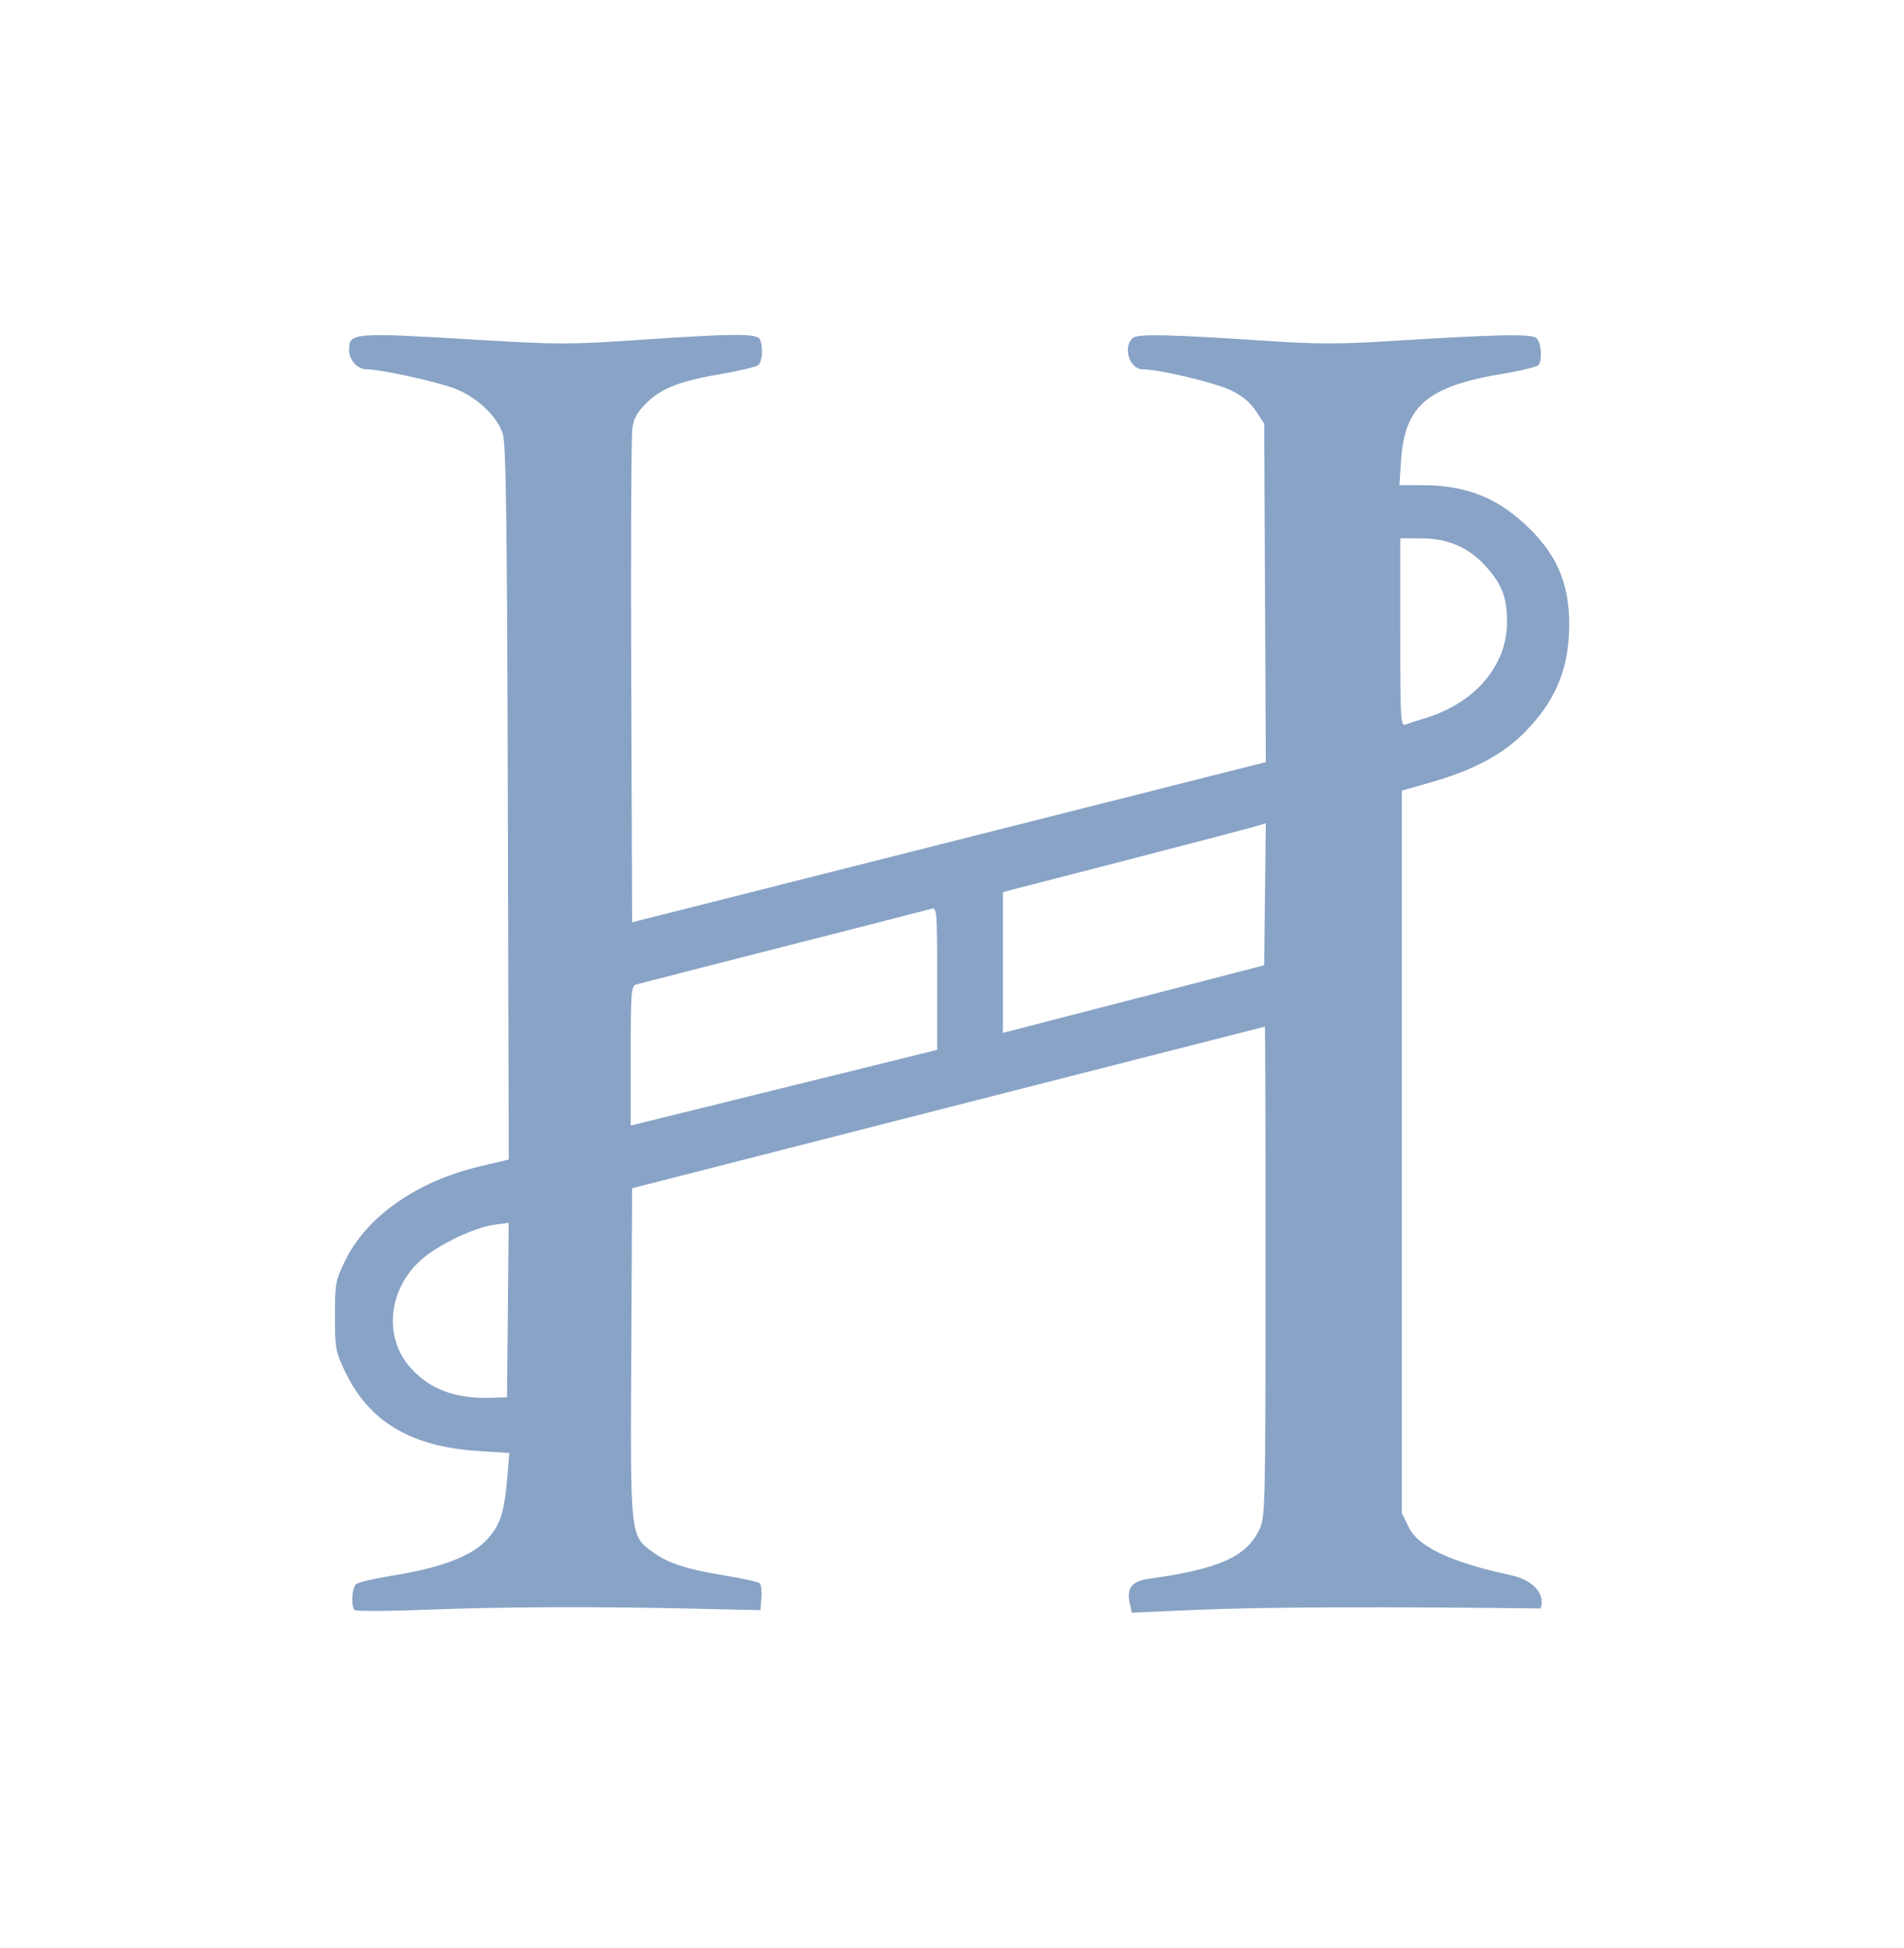 <?xml version="1.0" encoding="UTF-8" standalone="no"?>
<svg
   xmlns:dc="http://purl.org/dc/elements/1.1/"
   xmlns:cc="http://creativecommons.org/ns#"
   xmlns:rdf="http://www.w3.org/1999/02/22-rdf-syntax-ns#"
   xmlns:svg="http://www.w3.org/2000/svg"
   xmlns="http://www.w3.org/2000/svg"
   xmlns:sodipodi="http://sodipodi.sourceforge.net/DTD/sodipodi-0.dtd"
   xmlns:inkscape="http://www.inkscape.org/namespaces/inkscape"
   width="113.697"
   height="116.271"
   viewBox="0 0 30.082 30.763"
   version="1.1"
   id="svg8"
   sodipodi:docname="halsbrook.svg"
   inkscape:version="1.0.2 (e86c870879, 2021-01-15, custom)">
  <defs
     id="defs2" />
  <sodipodi:namedview
     id="base"
     pagecolor="#ffffff"
     bordercolor="#666666"
     borderopacity="1.0"
     inkscape:pageopacity="0.0"
     inkscape:pageshadow="2"
     inkscape:zoom="2.8"
     inkscape:cx="174.63186"
     inkscape:cy="83.745826"
     inkscape:document-units="px"
     inkscape:current-layer="layer1"
     inkscape:document-rotation="0"
     showgrid="false"
     units="px"
     fit-margin-top="20"
     fit-margin-left="20"
     fit-margin-right="20"
     fit-margin-bottom="20"
     inkscape:window-width="1920"
     inkscape:window-height="1001"
     inkscape:window-x="-9"
     inkscape:window-y="-9"
     inkscape:window-maximized="1" />
  <g
     inkscape:label="Capa 1"
     inkscape:groupmode="layer"
     id="layer1"
     transform="translate(145.37,-46.404)">
    <path
       style="fill:#88a3c6;fill-opacity:1;stroke-width:1"
       d="m -121.031,71.809 c -2.381,-0.03 -4.366,-0.025 -5.437,0.022 l -1.02,0.044 -0.034,-0.153 c -0.052,-0.236 0.035,-0.345 0.307,-0.383 1.114,-0.154 1.545,-0.349 1.748,-0.789 0.086,-0.187 0.091,-0.411 0.092,-4.065 5.6e-4,-2.127 -0.004,-3.867 -0.011,-3.866 -0.007,0.001 -2.259,0.576 -5.005,1.277 l -4.992,1.276 -0.013,2.59 c -0.015,2.937 -0.02,2.896 0.348,3.163 0.24,0.174 0.543,0.269 1.173,0.371 0.258,0.042 0.488,0.094 0.51,0.116 0.022,0.022 0.033,0.126 0.025,0.232 l -0.016,0.192 -1.038,-0.024 c -1.58,-0.036 -3.048,-0.03 -4.251,0.017 -0.598,0.024 -1.104,0.026 -1.124,0.004 l 3.7e-4,1.11e-4 c -0.06,-0.064 -0.042,-0.352 0.026,-0.409 0.035,-0.029 0.285,-0.088 0.556,-0.131 0.752,-0.119 1.234,-0.296 1.478,-0.54 0.234,-0.234 0.305,-0.435 0.352,-0.999 l 0.034,-0.4 -0.503,-0.033 c -1.061,-0.07 -1.719,-0.466 -2.097,-1.262 -0.145,-0.305 -0.155,-0.364 -0.155,-0.871 0,-0.514 0.009,-0.562 0.161,-0.873 0.342,-0.699 1.132,-1.252 2.126,-1.488 l 0.459,-0.109 -0.015,-5.635 c -0.012,-4.534 -0.028,-5.674 -0.081,-5.833 -0.095,-0.283 -0.417,-0.582 -0.771,-0.714 -0.297,-0.111 -1.164,-0.299 -1.378,-0.299 -0.145,0 -0.278,-0.145 -0.278,-0.303 0,-0.278 0.047,-0.282 2.058,-0.161 1.239,0.074 1.432,0.074 2.521,-1.7e-5 1.528,-0.104 1.876,-0.105 1.915,-0.002 0.051,0.132 0.033,0.352 -0.032,0.402 -0.034,0.026 -0.273,0.083 -0.532,0.128 -0.695,0.119 -0.978,0.225 -1.216,0.454 -0.163,0.157 -0.214,0.246 -0.239,0.422 -0.017,0.122 -0.025,1.926 -0.017,4.008 l 0.014,3.786 5.006,-1.265 5.006,-1.265 -0.013,-2.673 -0.013,-2.673 -0.133,-0.202 c -0.091,-0.138 -0.218,-0.242 -0.399,-0.327 -0.257,-0.122 -1.132,-0.329 -1.389,-0.329 -0.208,0 -0.319,-0.358 -0.153,-0.495 0.082,-0.068 0.581,-0.056 2.206,0.052 0.663,0.044 1.091,0.045 1.779,0.002 1.75,-0.11 2.305,-0.122 2.387,-0.054 0.078,0.065 0.102,0.331 0.038,0.425 -0.02,0.029 -0.264,0.09 -0.541,0.136 -1.209,0.198 -1.573,0.502 -1.632,1.366 l -0.027,0.397 0.365,0.001 c 0.664,0.002 1.145,0.183 1.607,0.606 0.504,0.461 0.711,0.924 0.711,1.595 0,0.709 -0.223,1.232 -0.74,1.738 -0.333,0.325 -0.787,0.565 -1.413,0.745 l -0.491,0.141 v 5.706 5.706 l 0.113,0.229 c 0.177,0.36 0.865,0.592 1.602,0.748 0.421,0.093 0.545,0.34 0.477,0.528 z m -16.315,-4.713 0.013,-1.378 -0.236,0.032 c -0.315,0.043 -0.89,0.321 -1.152,0.557 -0.521,0.469 -0.591,1.227 -0.159,1.705 0.302,0.335 0.705,0.486 1.248,0.47 l 0.272,-0.008 z m 6.783,-5.236 c 5.6e-4,-1.051 -0.005,-1.126 -0.086,-1.103 -0.048,0.014 -1.099,0.283 -2.335,0.598 -1.237,0.315 -2.288,0.585 -2.335,0.599 -0.079,0.024 -0.086,0.122 -0.086,1.127 v 1.101 l 2.421,-0.598 2.421,-0.598 z m 3.238,0.29 1.928,-0.5 0.013,-1.121 0.013,-1.121 -0.236,0.068 c -0.13,0.037 -0.981,0.26 -1.892,0.495 -0.911,0.235 -1.739,0.448 -1.841,0.475 l -0.185,0.049 v 1.111 1.111 l 0.136,-0.034 c 0.075,-0.019 1.003,-0.259 2.064,-0.534 z m 4.424,-4.388 c 0.823,-0.236 1.341,-0.831 1.341,-1.539 0,-0.38 -0.082,-0.593 -0.335,-0.874 -0.268,-0.297 -0.6,-0.441 -1.018,-0.442 l -0.334,-5.6e-4 v 1.488 c 0,1.398 0.005,1.486 0.086,1.453 0.048,-0.019 0.164,-0.058 0.26,-0.085 z"
       id="path26"
       sodipodi:nodetypes="ccccccccscccsccccccccccccscscsccccssccccsccccccccssscccscsccccssccccscccccscsccccccscccccccccsccccccccscccsccc" />
  </g>
</svg>
